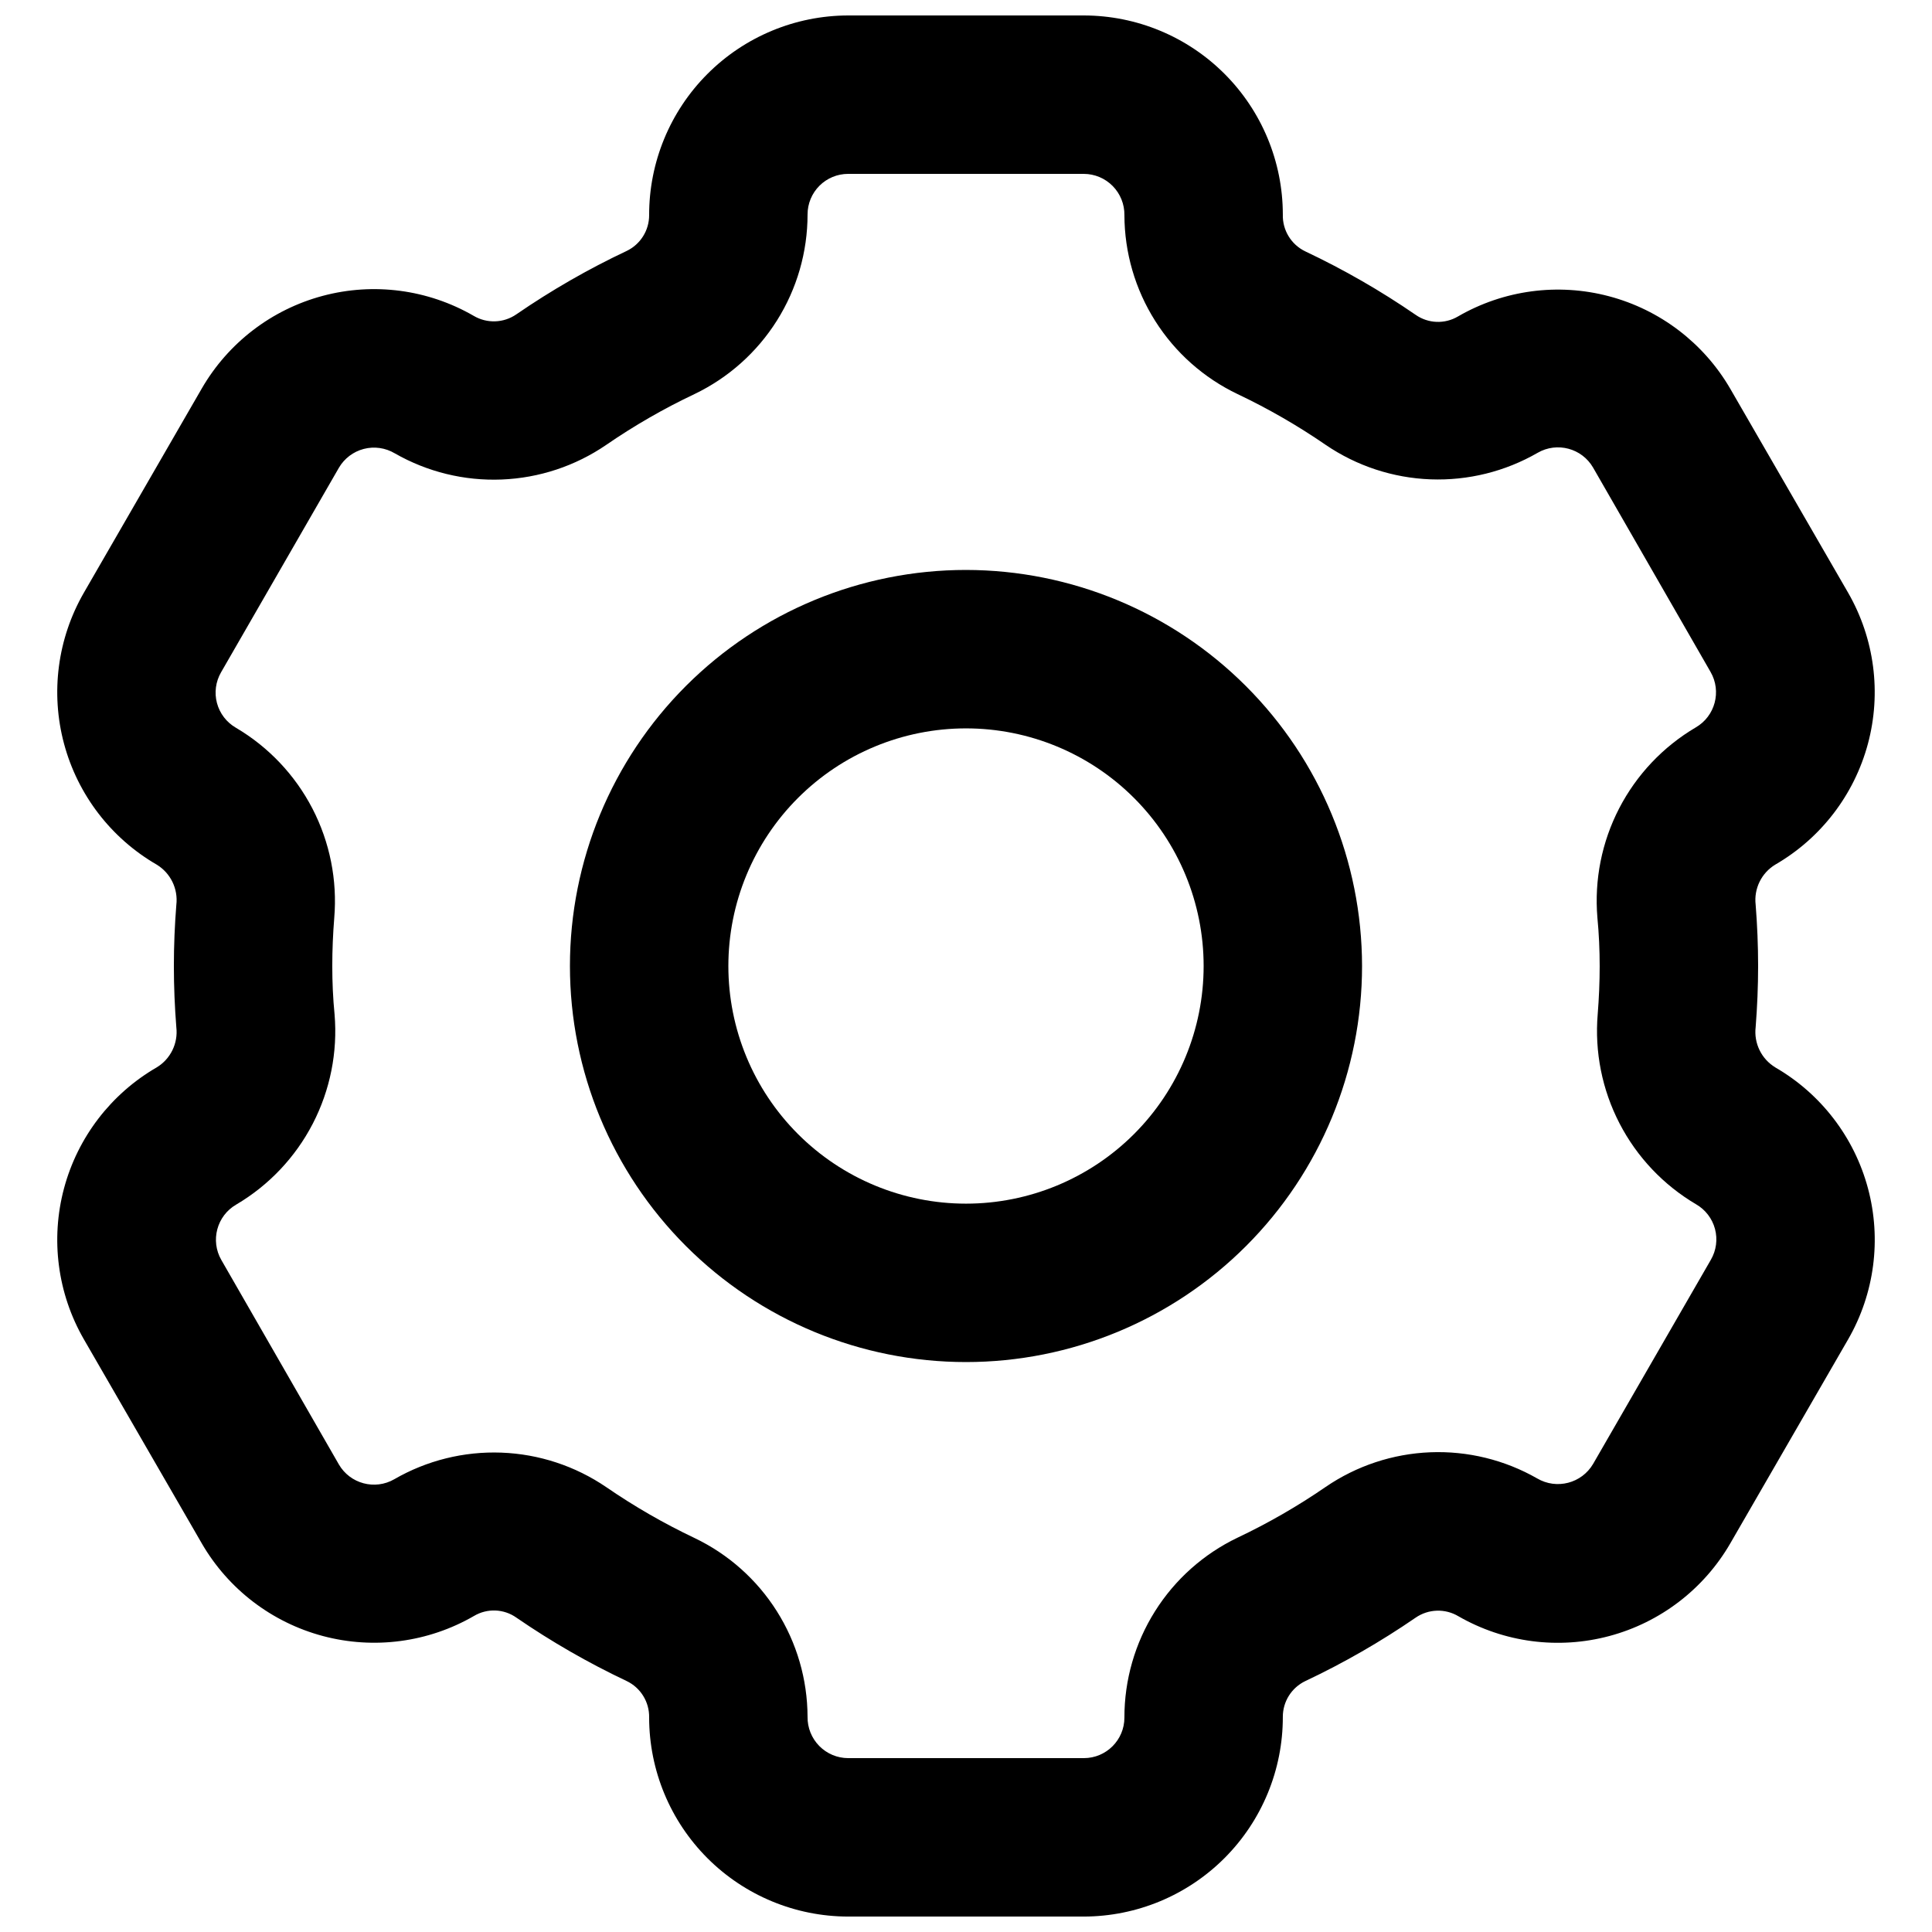 <?xml version="1.0" encoding="UTF-8"?>
<!-- The Best Svg Icon site in the world: iconSvg.co, Visit us! https://iconsvg.co -->
<svg width="800px" height="800px" version="1.1" viewBox="144 144 512 512" xmlns="http://www.w3.org/2000/svg">
 <defs>
  <clipPath id="a">
   <path d="m159 148.09h482v503.81h-482z"/>
  </clipPath>
 </defs>
 <g clip-path="url(#a)">
  <path d="m614.47 426.87c-3.68-2.231-5.715-6.41-5.203-10.684 0.418-5.312 0.652-10.727 0.652-16.184s-0.23-10.875-0.652-16.227c-0.504-4.262 1.531-8.426 5.203-10.645 12.102-7.004 20.926-18.52 24.547-32.02 3.621-13.5 1.738-27.887-5.231-40.004l-31.281-54.141c-7.043-12.082-18.594-20.879-32.113-24.457-13.523-3.582-27.91-1.656-40.016 5.356-3.504 2.07-7.898 1.898-11.23-0.441-9.266-6.371-19.031-11.984-29.199-16.793-3.762-1.789-6.113-5.637-5.984-9.805-0.016-13.98-5.574-27.383-15.461-37.266-9.887-9.887-23.289-15.449-37.27-15.465h-62.473c-14.008 0.027-27.434 5.617-37.324 15.543-9.887 9.922-15.43 23.367-15.406 37.379 0.008 4.047-2.312 7.738-5.961 9.488-10.18 4.801-19.949 10.418-29.223 16.793-3.383 2.34-7.824 2.488-11.355 0.379-12.113-6.984-26.5-8.879-40.004-5.262-13.508 3.617-25.023 12.449-32.02 24.551l-31.258 54.141c-6.973 12.117-8.855 26.504-5.234 40.004 3.621 13.5 12.449 25.016 24.547 32.02 3.68 2.234 5.715 6.41 5.207 10.684-0.422 5.312-0.652 10.727-0.652 16.188 0 5.457 0.23 10.875 0.652 16.227 0.5 4.262-1.535 8.422-5.207 10.641-12.098 7.004-20.926 18.52-24.547 32.02-3.621 13.504-1.738 27.891 5.234 40.004l31.277 54.137v0.004c7.023 12.105 18.566 20.926 32.09 24.527 13.523 3.602 27.926 1.688 40.039-5.32 3.504-2.082 7.902-1.91 11.23 0.441 9.27 6.371 19.031 11.984 29.199 16.793 3.731 1.773 6.07 5.57 5.984 9.699 0.016 13.98 5.578 27.383 15.461 37.27 9.887 9.883 23.289 15.445 37.27 15.461h62.473c14.012-0.027 27.434-5.617 37.324-15.543 9.887-9.922 15.43-23.367 15.406-37.379-0.008-4.047 2.312-7.738 5.965-9.488 10.176-4.801 19.945-10.418 29.219-16.793 3.387-2.34 7.824-2.488 11.359-0.375 12.113 6.965 26.496 8.848 39.996 5.231 13.5-3.613 25.016-12.434 32.027-24.523l31.258-54.117c6.977-12.117 8.863-26.512 5.242-40.016-3.621-13.508-12.453-25.027-24.559-32.031zm-46.539-26.867c0 4.305-0.188 8.566-0.523 12.762-0.836 10 1.168 20.031 5.781 28.945 4.609 8.914 11.645 16.344 20.289 21.438 2.473 1.426 4.273 3.773 5.012 6.531 0.734 2.758 0.344 5.691-1.086 8.16l-31.215 54.117c-3.031 5.152-9.664 6.871-14.82 3.844-8.609-4.926-18.434-7.328-28.348-6.93-9.91 0.398-19.512 3.578-27.699 9.176-7.418 5.102-15.23 9.602-23.363 13.457-8.988 4.305-16.57 11.066-21.875 19.504-5.305 8.438-8.117 18.203-8.102 28.168 0 5.934-4.812 10.746-10.75 10.746h-62.473c-2.879-0.008-5.637-1.172-7.652-3.227-2.019-2.055-3.133-4.828-3.094-7.711-0.027-9.926-2.856-19.645-8.164-28.035-5.305-8.391-12.875-15.109-21.836-19.383-8.125-3.859-15.93-8.359-23.344-13.457-8.215-5.602-17.844-8.773-27.785-9.145-9.938-0.371-19.777 2.07-28.387 7.047-5.144 2.965-11.719 1.207-14.695-3.926l-31.133-54.16c-2.965-5.144-1.207-11.715 3.926-14.695 8.648-5.094 15.68-12.523 20.293-21.434 4.613-8.914 6.617-18.945 5.781-28.949-0.422-4.281-0.609-8.543-0.609-12.844 0-4.305 0.188-8.566 0.523-12.762v-0.004c0.836-10-1.168-20.031-5.777-28.945-4.613-8.91-11.648-16.34-20.293-21.434-2.473-1.43-4.273-3.777-5.012-6.535-0.734-2.754-0.344-5.691 1.086-8.16l31.215-54.18c1.445-2.488 3.824-4.293 6.609-5.016 2.781-0.719 5.738-0.297 8.211 1.172 8.609 4.93 18.434 7.336 28.348 6.938 9.914-0.398 19.512-3.578 27.699-9.184 7.418-5.102 15.23-9.602 23.367-13.453 8.977-4.305 16.555-11.059 21.855-19.48 5.305-8.426 8.121-18.176 8.121-28.133 0-2.848 1.133-5.582 3.148-7.598 2.016-2.016 4.746-3.148 7.598-3.148h62.473c2.879 0.012 5.637 1.172 7.656 3.227 2.019 2.055 3.133 4.832 3.094 7.711 0.023 9.926 2.852 19.645 8.16 28.035 5.305 8.391 12.875 15.109 21.836 19.387 8.125 3.856 15.93 8.355 23.344 13.453 8.219 5.598 17.848 8.766 27.785 9.137s19.777-2.066 28.391-7.035c5.141-2.965 11.715-1.211 14.691 3.926l31.133 54.156c2.965 5.144 1.211 11.719-3.926 14.695-8.645 5.094-15.68 12.523-20.293 21.438-4.609 8.91-6.613 18.945-5.777 28.945 0.418 4.281 0.605 8.648 0.605 12.848z"/>
 </g>
 <path d="m400 295.04c-27.84 0-54.535 11.059-74.219 30.742s-30.742 46.379-30.742 74.219c0 27.836 11.059 54.531 30.742 74.215 19.684 19.688 46.379 30.742 74.219 30.742 27.836 0 54.531-11.055 74.215-30.742 19.688-19.684 30.742-46.379 30.742-74.215-0.031-27.828-11.102-54.508-30.777-74.184-19.676-19.676-46.355-30.746-74.18-30.777zm0 167.94c-16.703 0-32.723-6.637-44.531-18.445-11.812-11.812-18.445-27.832-18.445-44.531 0-16.703 6.633-32.723 18.445-44.531 11.809-11.812 27.828-18.445 44.531-18.445 16.699 0 32.719 6.633 44.531 18.445 11.809 11.809 18.445 27.828 18.445 44.531 0 16.699-6.637 32.719-18.445 44.531-11.812 11.809-27.832 18.445-44.531 18.445z"/>
</svg>